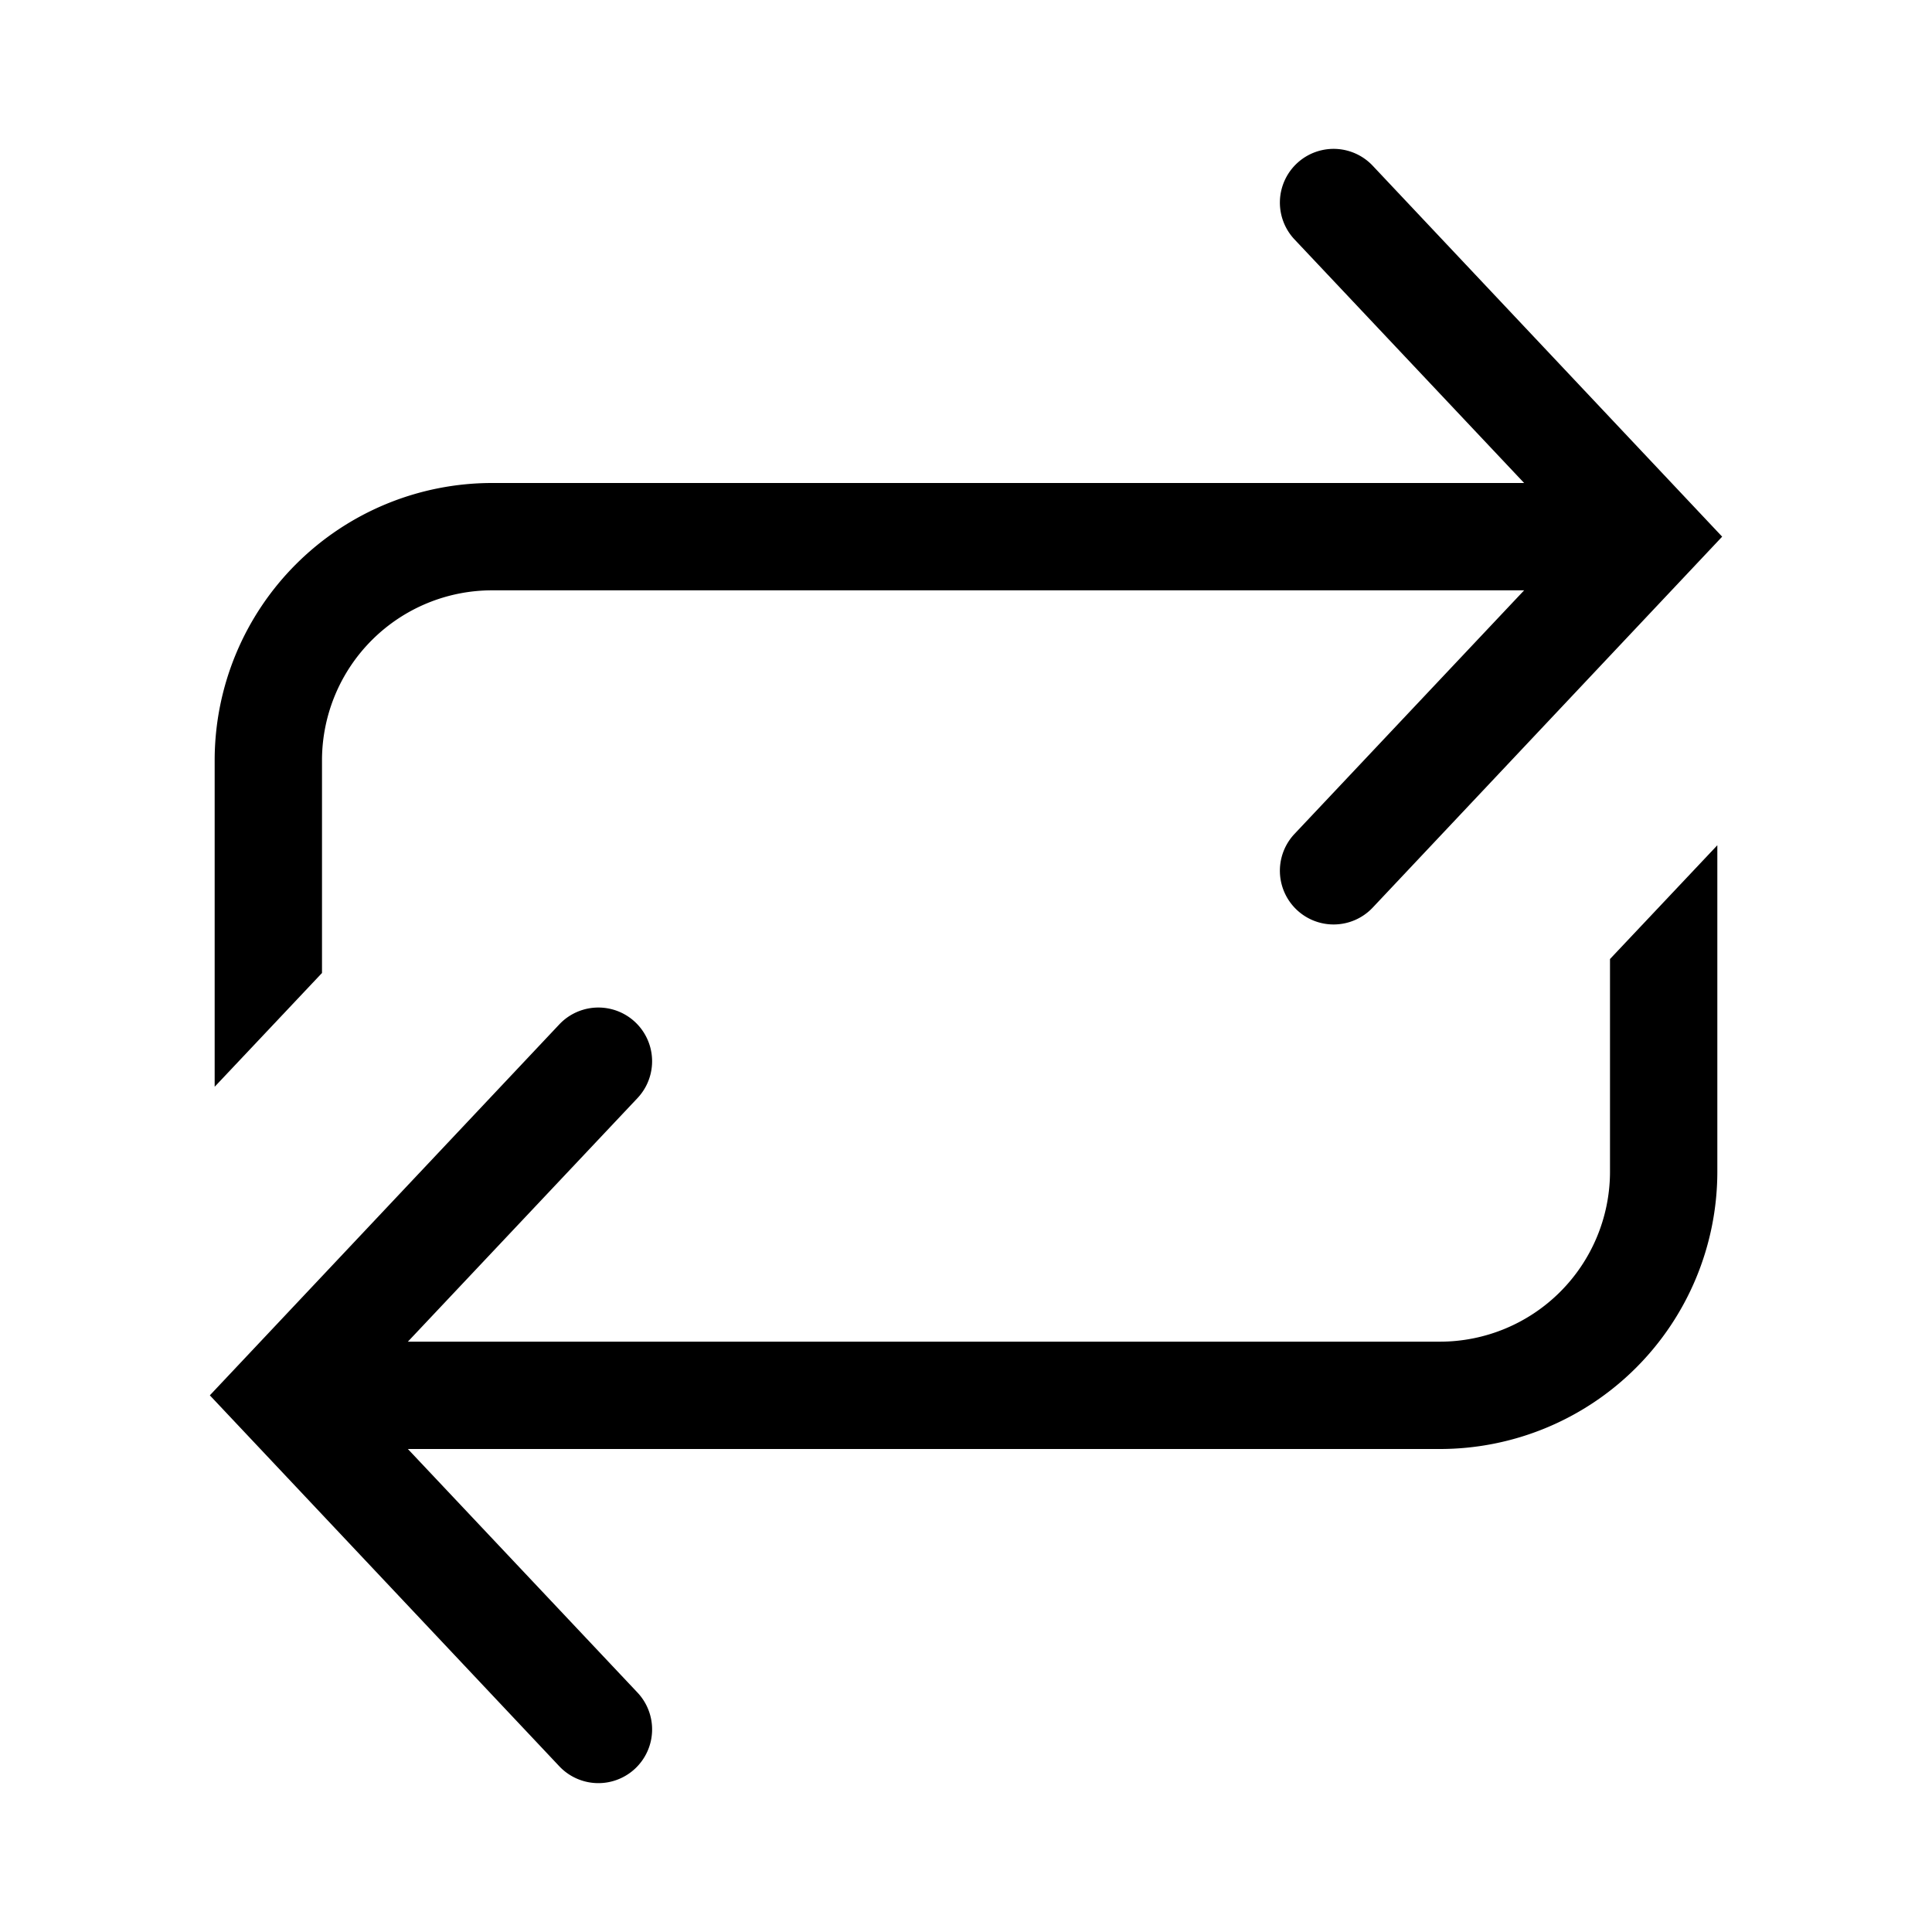 <?xml version="1.0" encoding="utf-8"?><!-- Скачано с сайта svg4.ru / Downloaded from svg4.ru -->
<svg fill="#000000" width="800px" height="800px" viewBox="0 0 36 36" version="1.1"  preserveAspectRatio="xMidYMid meet" xmlns="http://www.w3.org/2000/svg" xmlns:xlink="http://www.w3.org/1999/xlink">
    <title>repeat-line</title>
    <path class="clr-i-outline clr-i-outline-path-1" d="M6,14.15A3.17,3.17,0,0,1,9.17,11H28.4l-4.28,4.54a1,1,0,1,0,1.46,1.37L32.09,10,25.58,3.09a1,1,0,1,0-1.46,1.37L28.4,9H9.17A5.17,5.17,0,0,0,4,14.15v6.1l2-2.12Z"></path><path class="clr-i-outline clr-i-outline-path-2" d="M30,21.85A3.17,3.17,0,0,1,26.83,25H7.6l4.28-4.54a1,1,0,1,0-1.46-1.37L3.91,26l6.51,6.91a1,1,0,1,0,1.46-1.37L7.6,27H26.83A5.17,5.17,0,0,0,32,21.85v-6.1l-2,2.12Z"></path>
    <rect x="0" y="0" width="36" height="36" fill-opacity="0"/>
</svg>